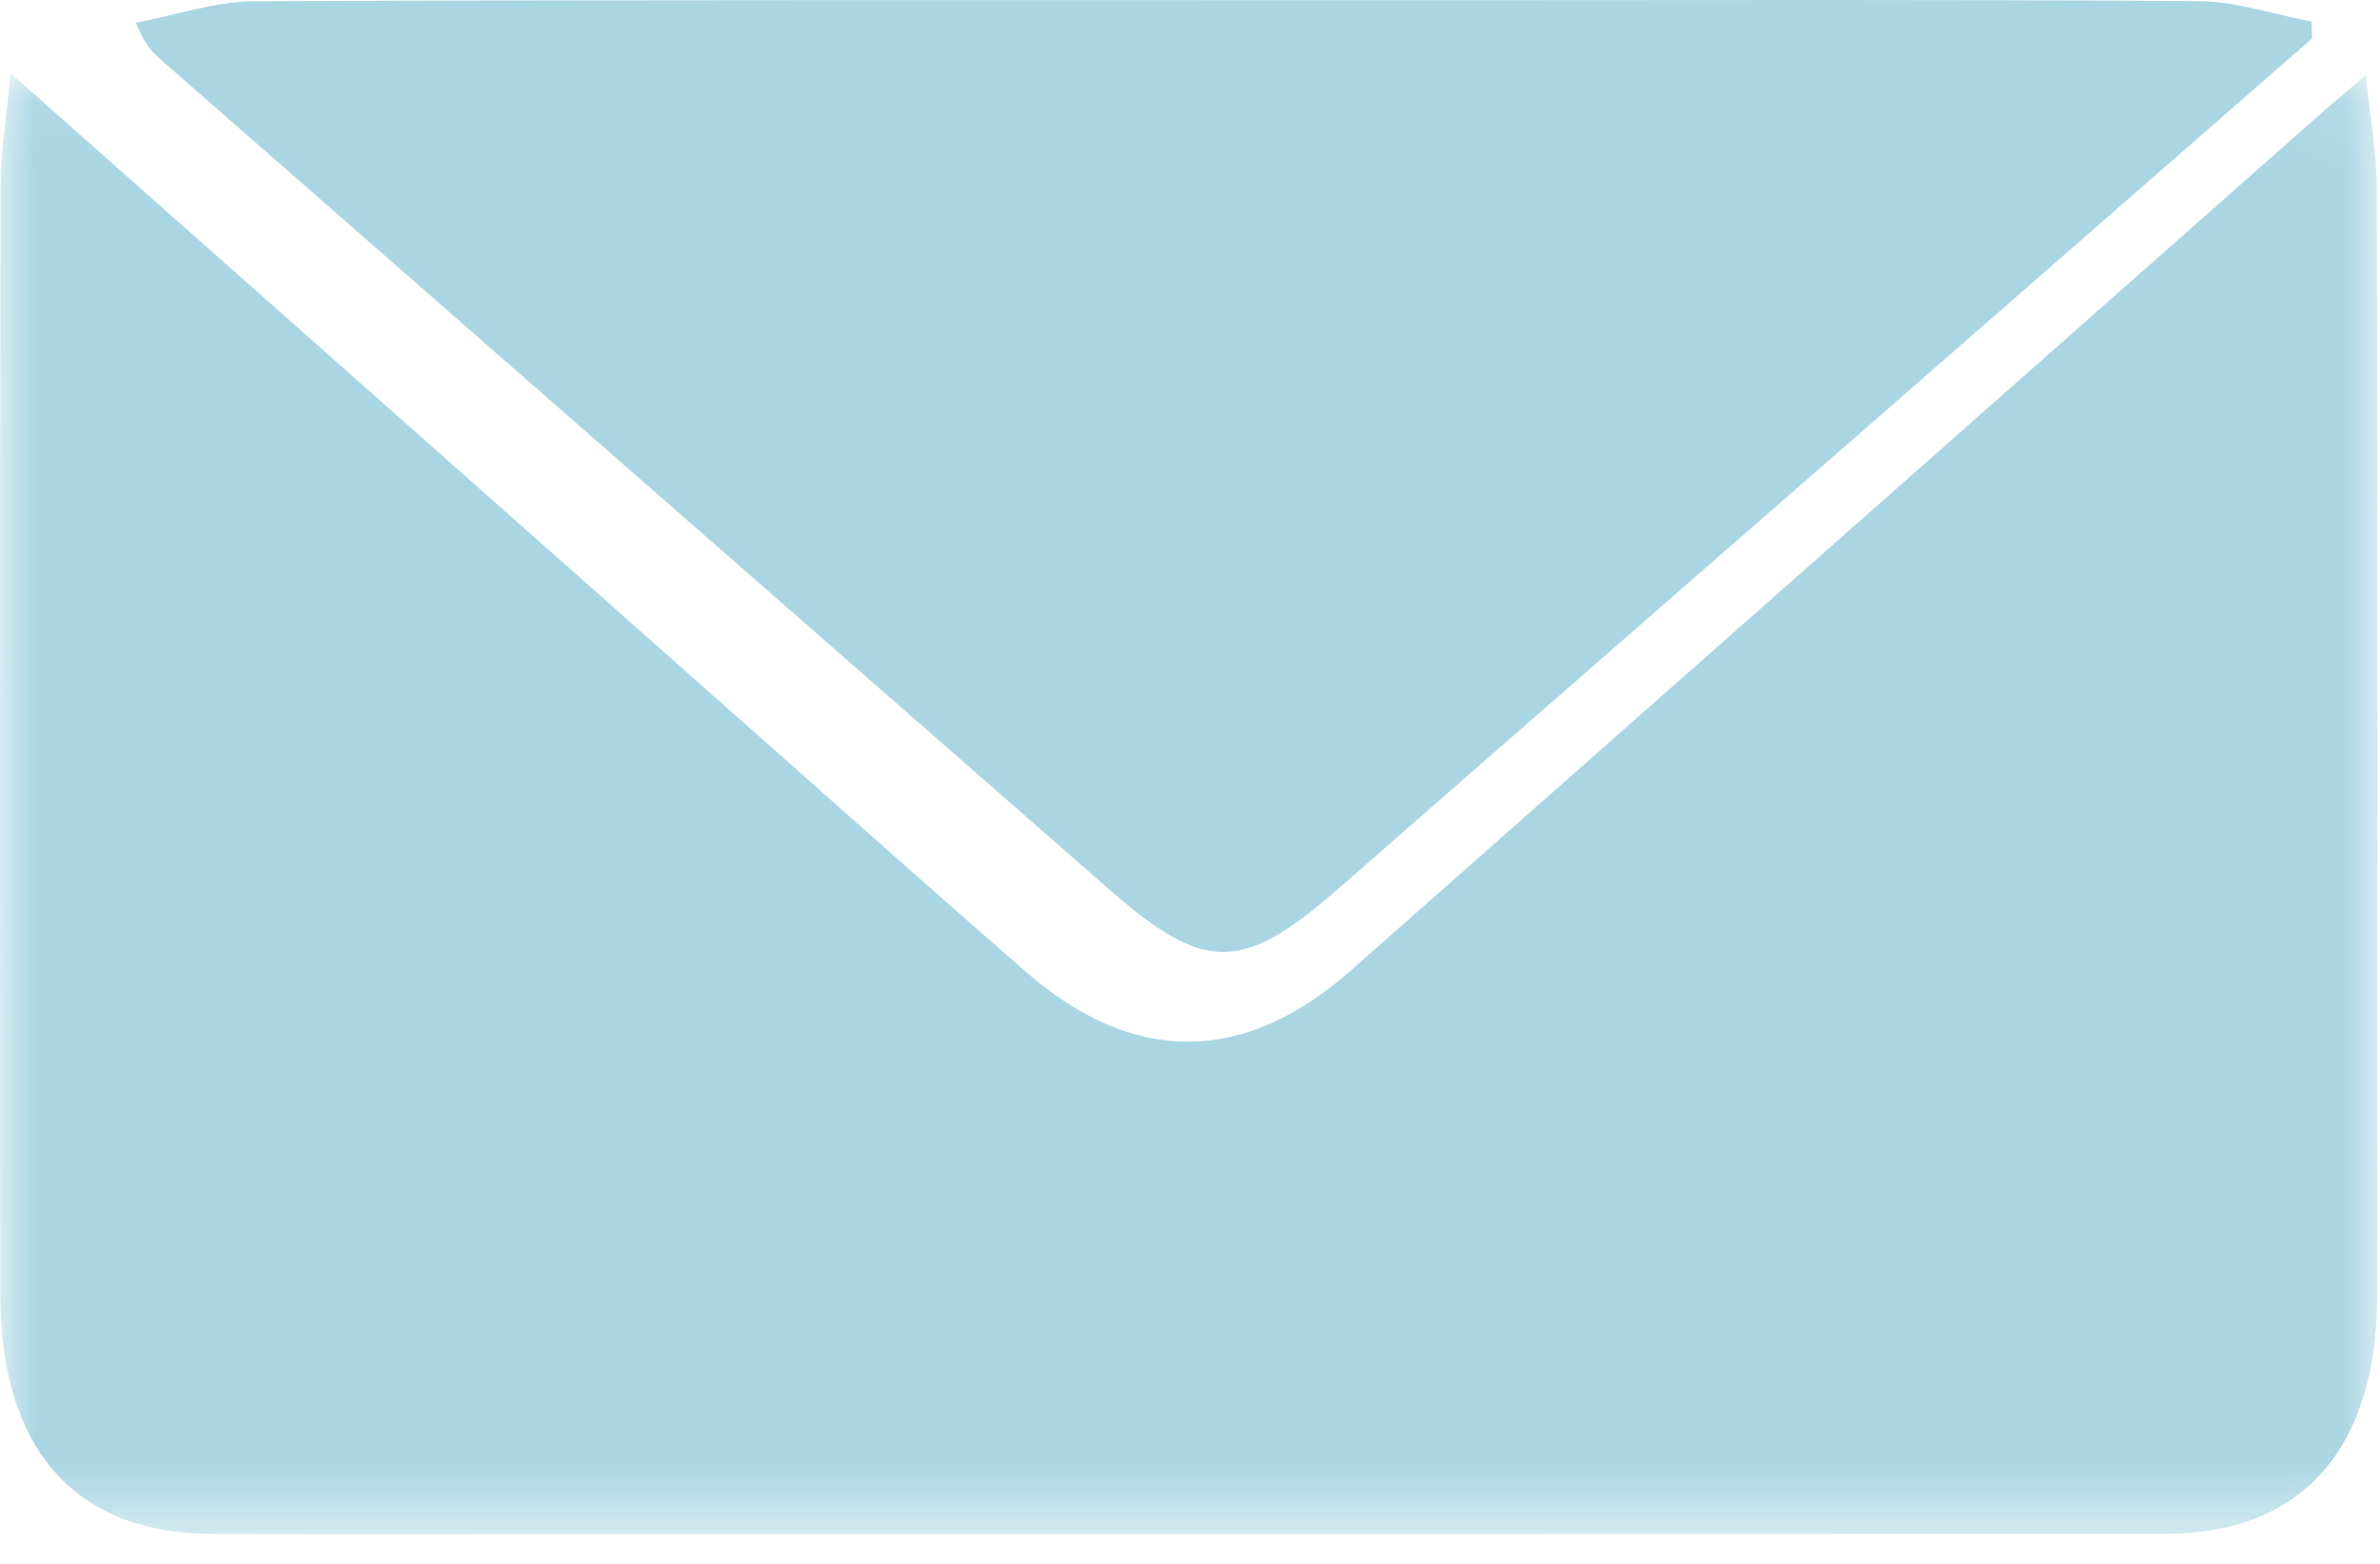<?xml version="1.0" encoding="UTF-8"?> <svg xmlns="http://www.w3.org/2000/svg" xmlns:xlink="http://www.w3.org/1999/xlink" width="35px" height="23px" viewBox="0 0 35 23" version="1.1"><title>EEE6F903-E074-4915-BC64-56F73500EF7E</title><defs><polygon id="path-1" points="0 0.075 34.963 0.075 34.963 21.562 0 21.562"></polygon></defs><g id="Page-1" stroke="none" stroke-width="1" fill="none" fill-rule="evenodd"><g id="contact-_opt_02" transform="translate(-1380, -222)"><g id="Group-4-Copy" transform="translate(1149, 219)"><g id="Group-6-Copy" transform="translate(231, 3)"><g id="Group-3" transform="translate(0, 1)"><mask id="mask-2" fill="white"><use xlink:href="#path-1"></use></mask><g id="Clip-2"></g><path d="M0.153,0.075 C3.828,3.331 7.343,6.446 10.86,9.56 C12.266,10.806 13.67,12.057 15.085,13.291 C16.669,14.671 18.29,14.663 19.869,13.27 C24.606,9.09 29.339,4.904 34.074,0.72 C34.266,0.55 34.463,0.386 34.791,0.103 C34.855,0.736 34.953,1.257 34.954,1.779 C34.965,7.202 34.965,12.624 34.959,18.047 C34.956,20.314 33.848,21.558 31.842,21.559 C24.258,21.563 16.674,21.561 9.09,21.561 C7.099,21.561 5.108,21.565 3.117,21.56 C1.109,21.554 0.007,20.316 0.004,18.042 C-0.002,12.619 -0.002,7.197 0.008,1.774 C0.009,1.259 0.094,0.744 0.153,0.075" id="Fill-1" fill="#AAD6E3" mask="url(#mask-2)"></path></g><path d="M34,0.567 C31.857,2.438 29.714,4.31 27.571,6.181 C24.937,8.48 22.301,10.777 19.67,13.08 C18.277,14.3 17.714,14.307 16.332,13.098 C11.679,9.026 7.025,4.955 2.372,0.884 C2.252,0.779 2.133,0.671 2,0.335 C2.583,0.225 3.165,0.02 3.748,0.018 C9.655,-0.006 15.562,0.003 21.47,0.003 C25.09,0.003 28.71,-0.01 32.329,0.017 C32.885,0.021 33.439,0.212 33.994,0.317 C33.996,0.4 33.998,0.484 34,0.567" id="Fill-4" fill="#AAD6E3"></path></g></g></g></g></svg> 
